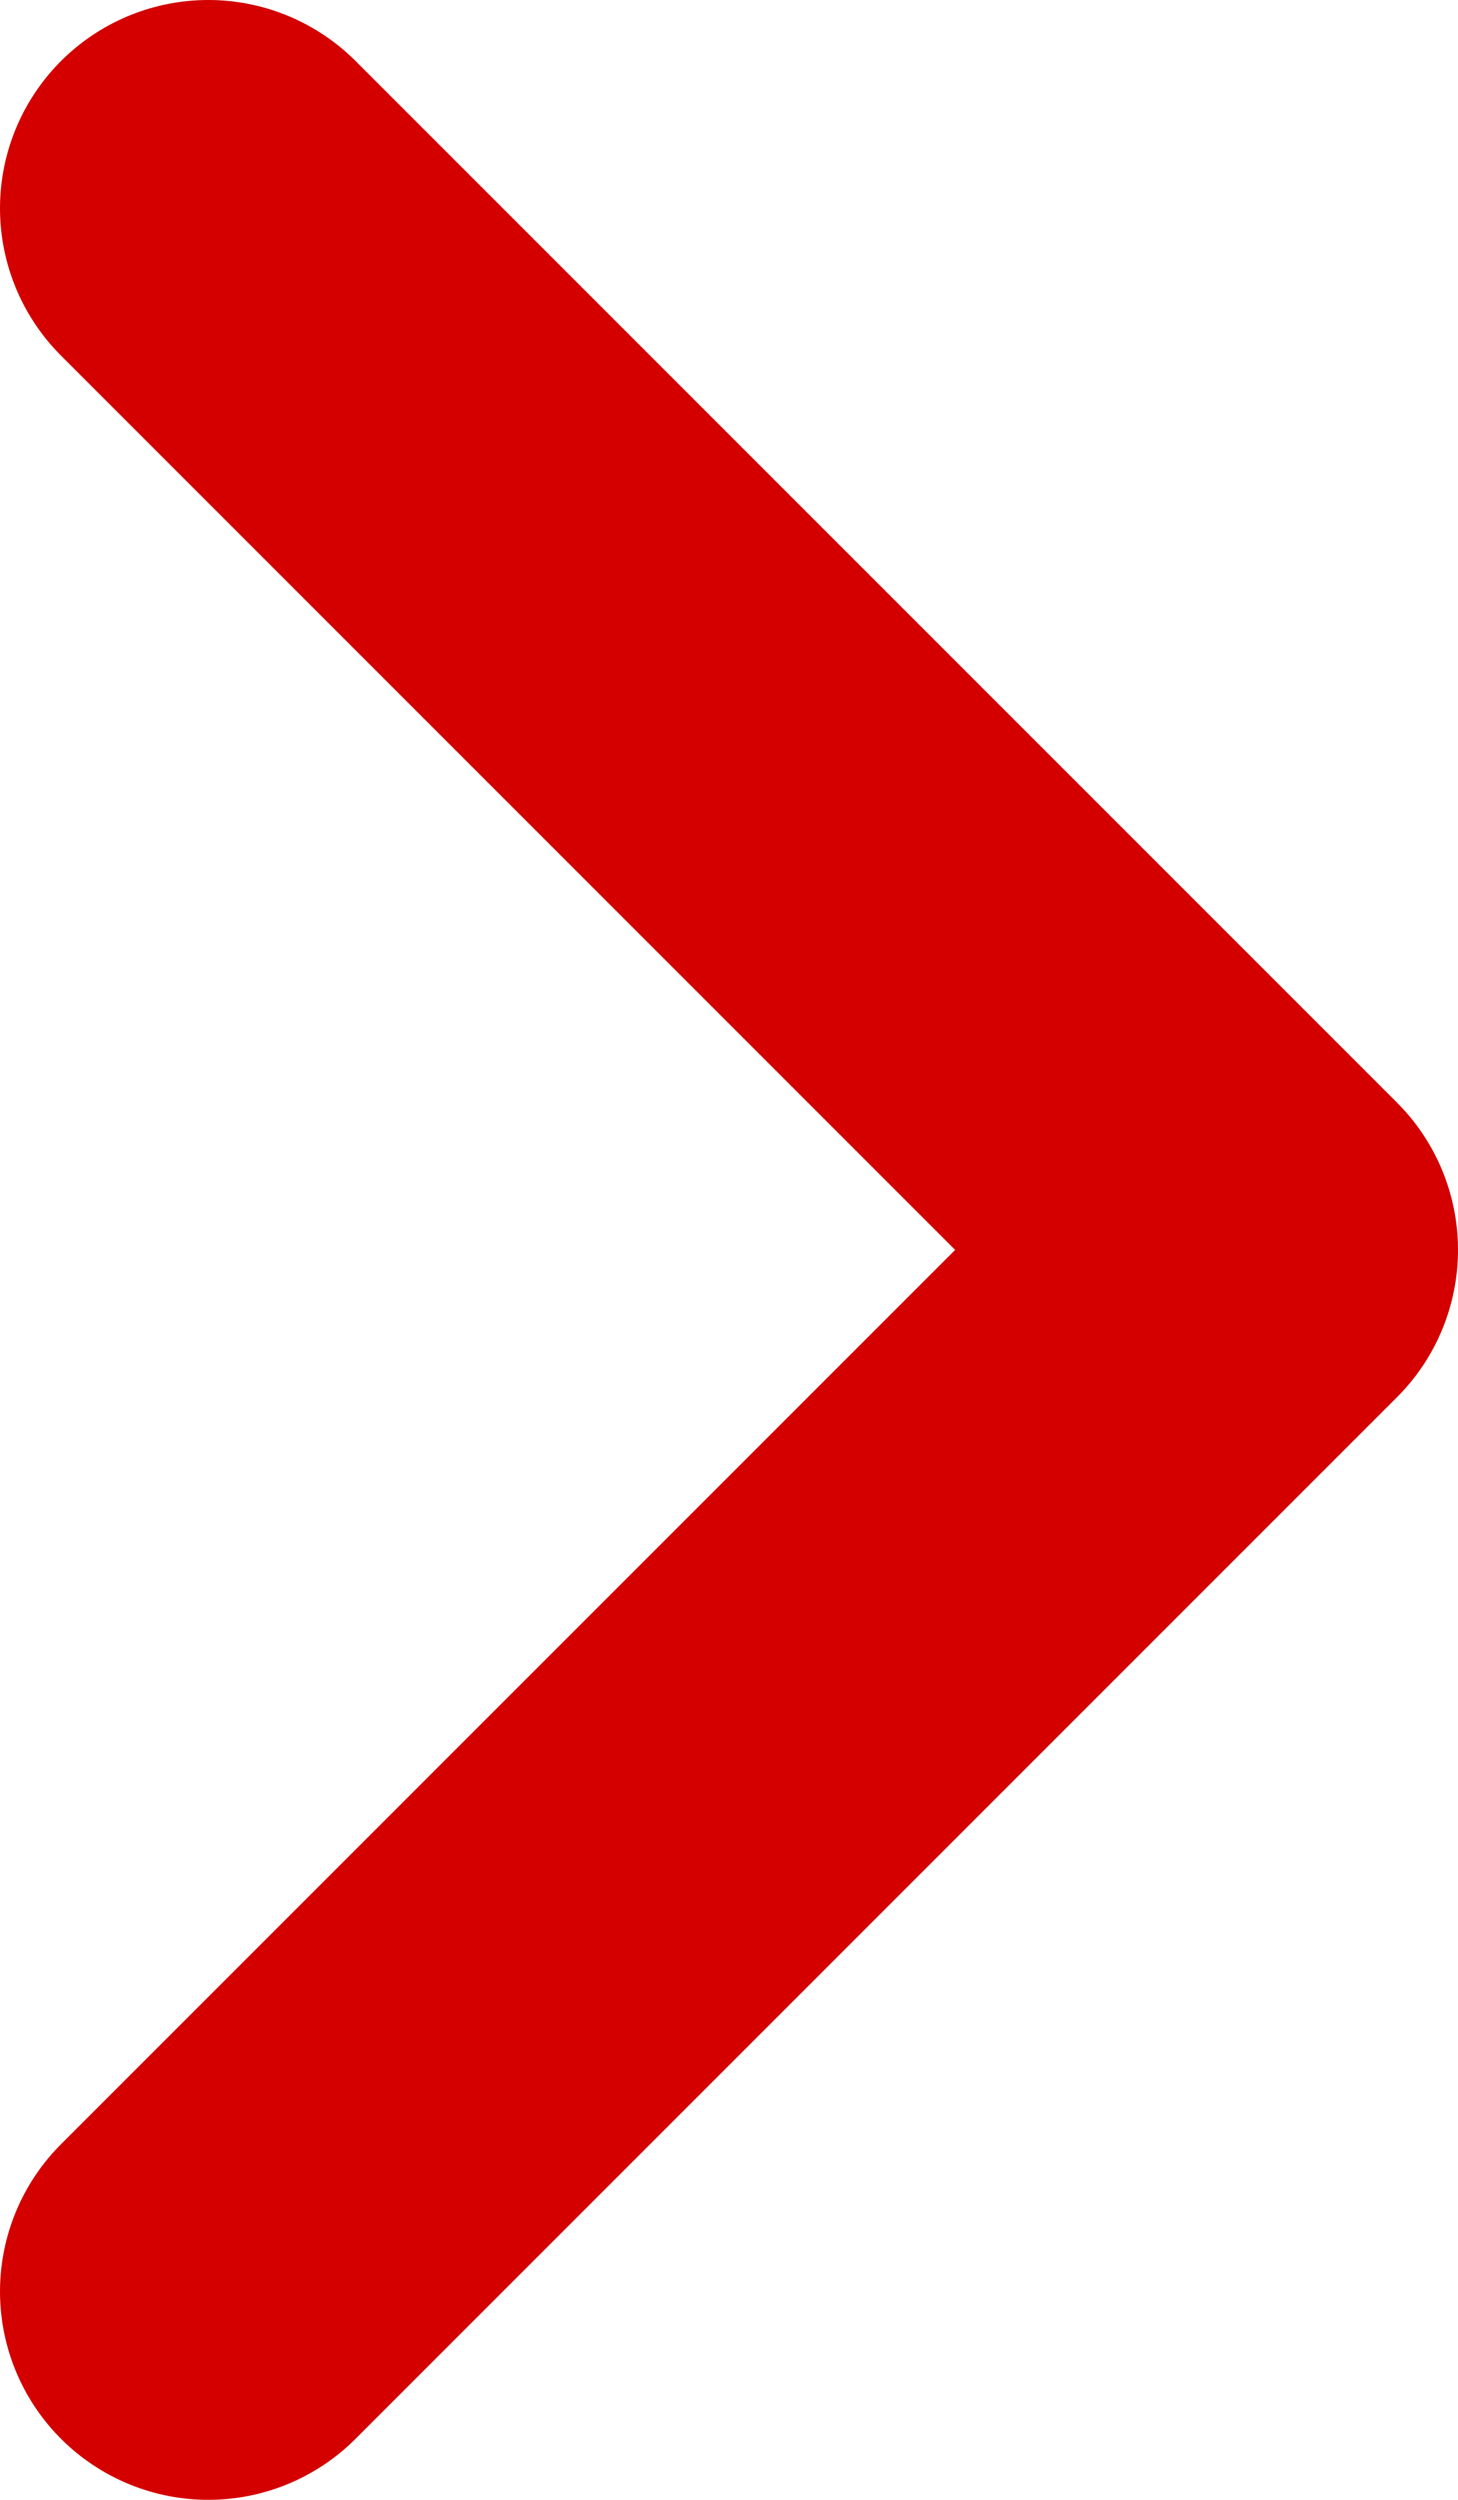 <?xml version="1.0" encoding="UTF-8"?>
<svg width="7px" height="12px" viewBox="0 0 7 12" version="1.1" xmlns="http://www.w3.org/2000/svg" xmlns:xlink="http://www.w3.org/1999/xlink">
    <!-- Generator: sketchtool 53.2 (72643) - https://sketchapp.com -->
    <title>FC8AD501-E6C8-4CCF-AB6B-043F03FF9E70</title>
    <desc>Created with sketchtool.</desc>
    <g id="Desktop" stroke="none" stroke-width="1" fill="none" fill-rule="evenodd" stroke-linecap="round" stroke-linejoin="round">
        <g id="Meiden" transform="translate(-415, -1346)" stroke="#D40000" stroke-width="2">
            <g id="Group-5" transform="translate(375, 989)">
                <g id="Group-4" transform="translate(40, 39)">
                    <g id="Group-2" transform="translate(0, 209)">
                        <polyline id="Shape-Copy" transform="translate(3.5, 115) scale(-1, 1) rotate(90) translate(-3.5, -115) " points="8.5 112.5 3.5 117.5 -1.5 112.5"></polyline>
                    </g>
                </g>
            </g>
        </g>
    </g>
</svg>

